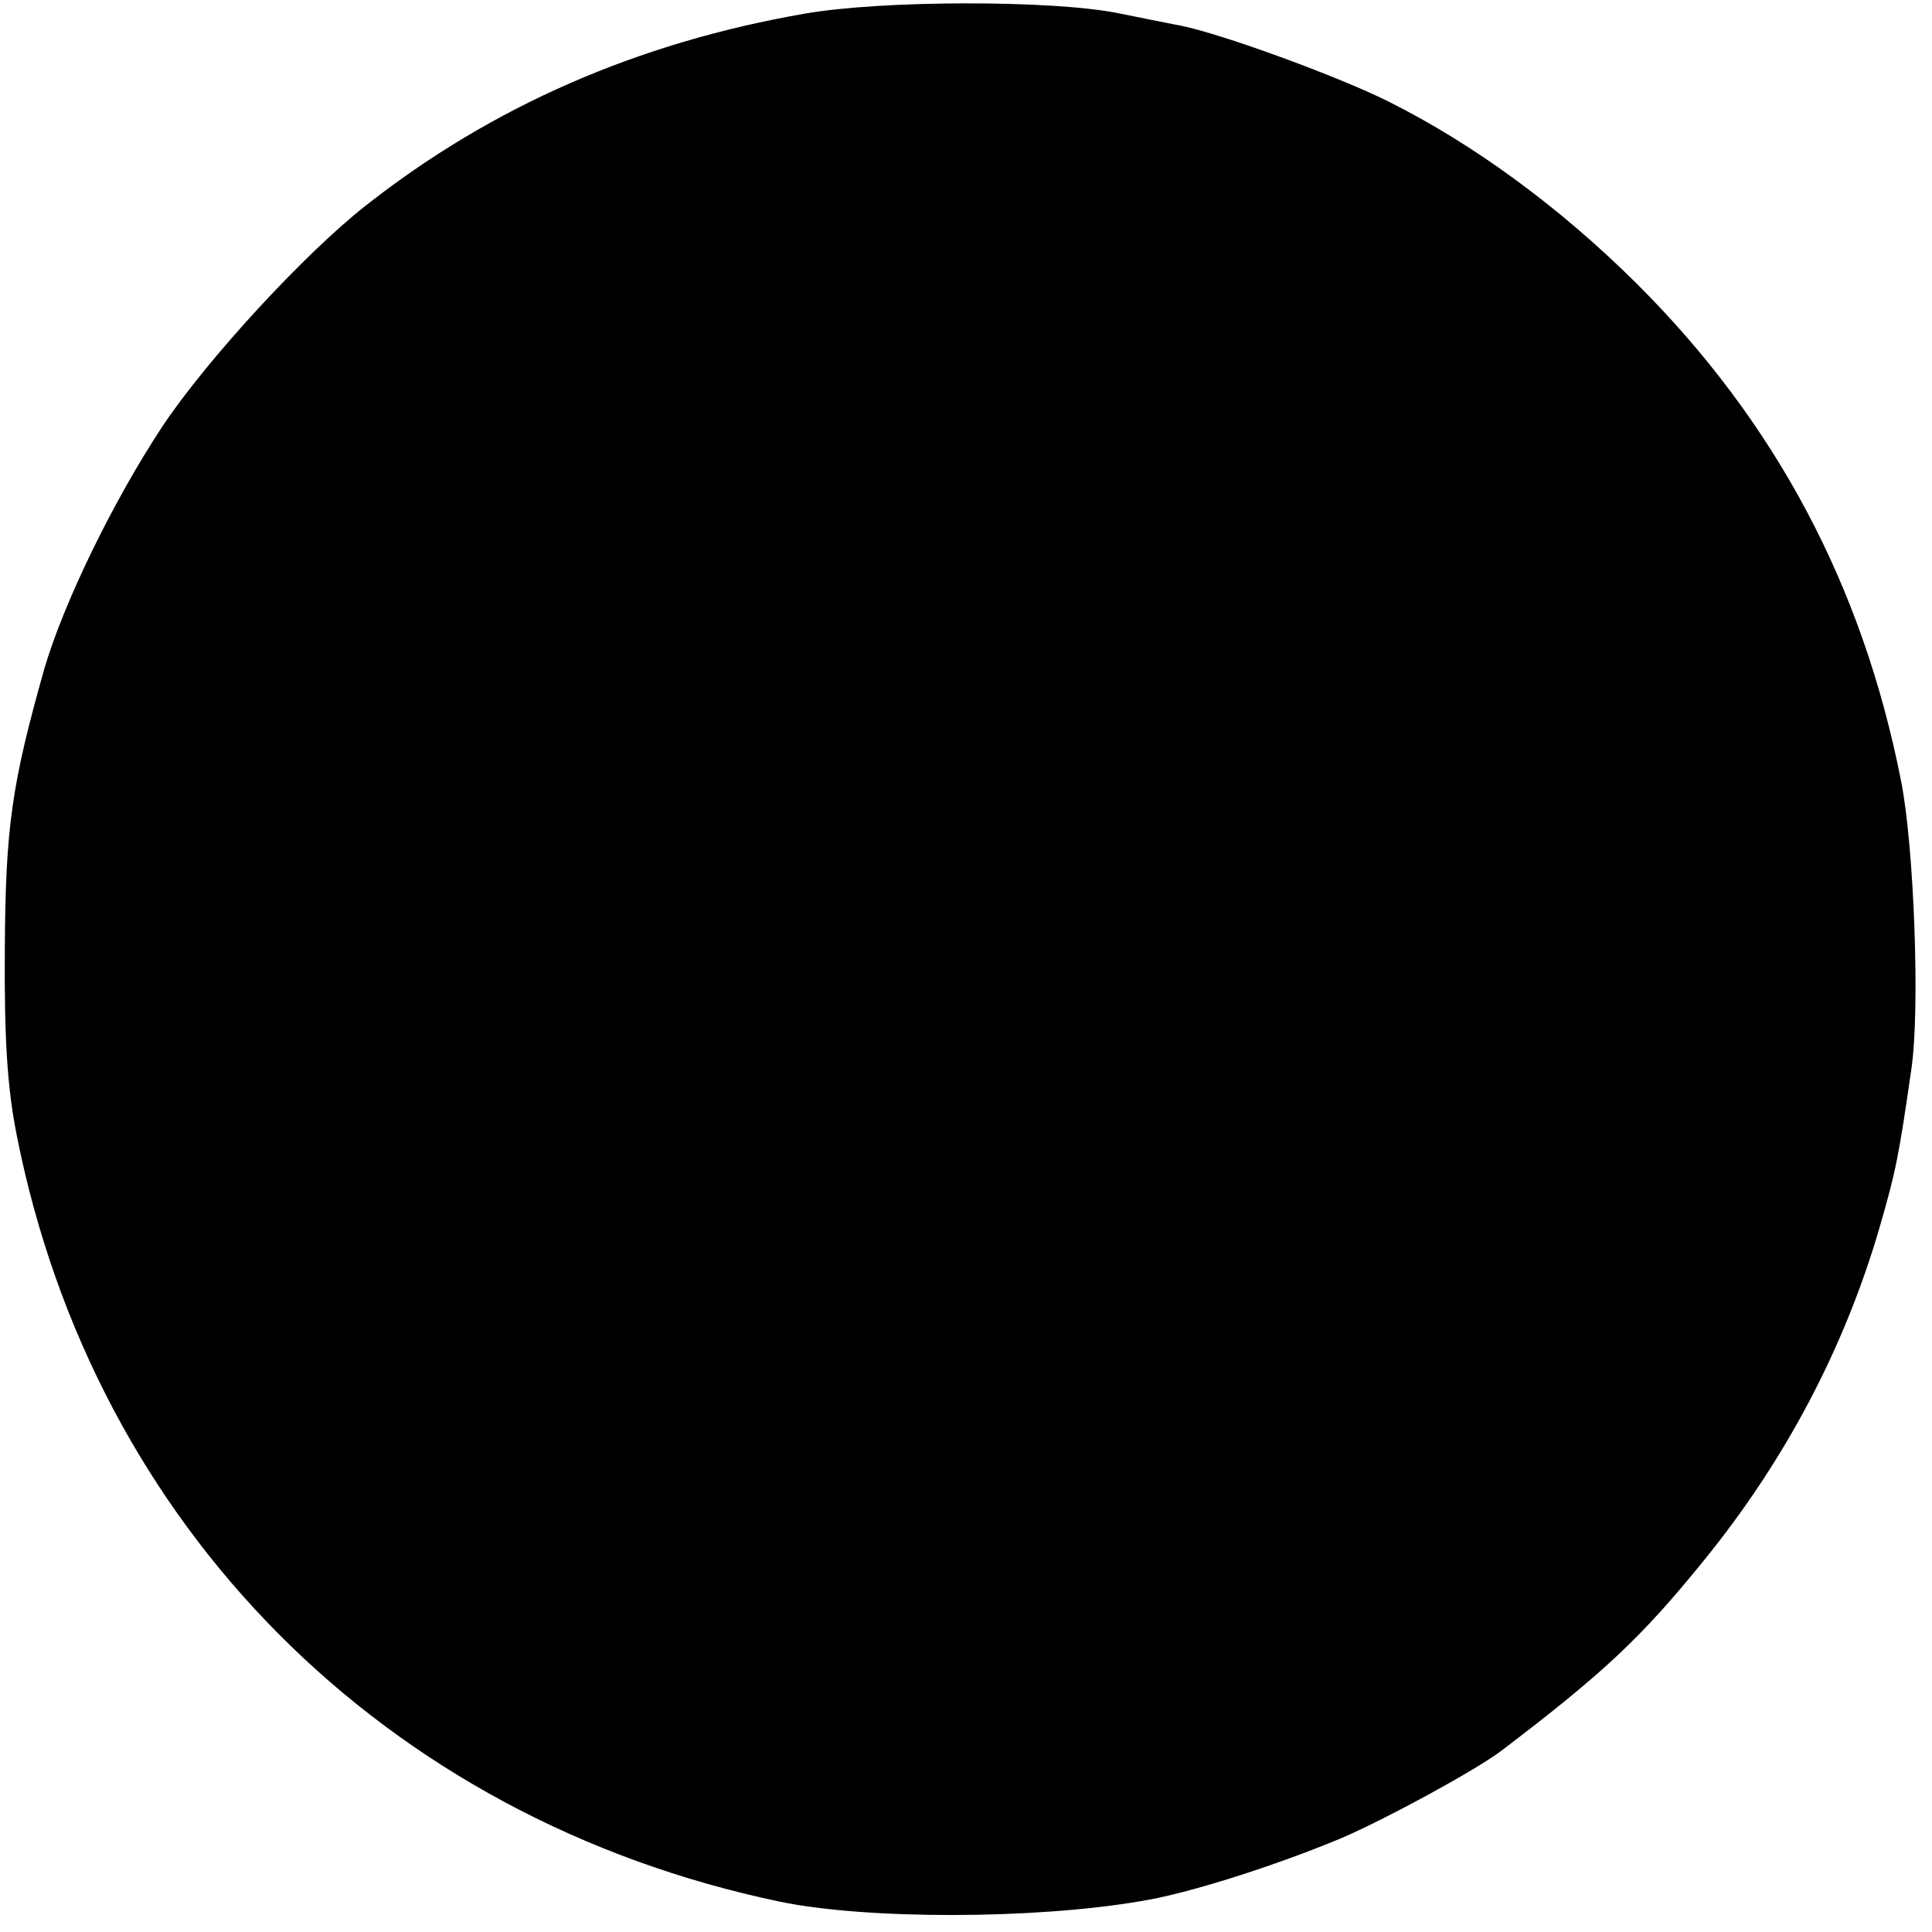 <svg version="1" xmlns="http://www.w3.org/2000/svg" width="373.333" height="373.333" viewBox="0 0 280 280"><path d="M116.5 2C92.4 6.2 71.3 15.4 53 29.8c-8.9 7-22.9 22.2-29.4 31.9C16.4 72.6 9.2 87.4 6.4 97 1.7 113.7.8 119.8.7 137.5c-.1 13.4.4 20.3 1.7 26.9 11.2 56.9 53.3 99.2 110.6 111.2 12.5 2.6 36.9 2.6 52.5-.1 6.8-1.1 19.3-5.1 28.9-9.1 6.5-2.8 19.2-9.7 23.1-12.6 15-11.4 20.4-16.5 29.4-27.6 11.8-14.5 20.4-30.8 25.5-48.3 2.4-8.3 2.8-10.4 4.6-22.9 1.3-8.6.4-32.5-1.5-41.9-5.6-28.4-18.3-52.1-38.4-72.1-11.1-11-23.5-20.1-35.9-26.3C193.8 11 176 4.5 170.5 3.6c-1.6-.3-5.5-1.1-8.5-1.7-9.5-1.9-34.2-1.9-45.5.1z"/></svg>